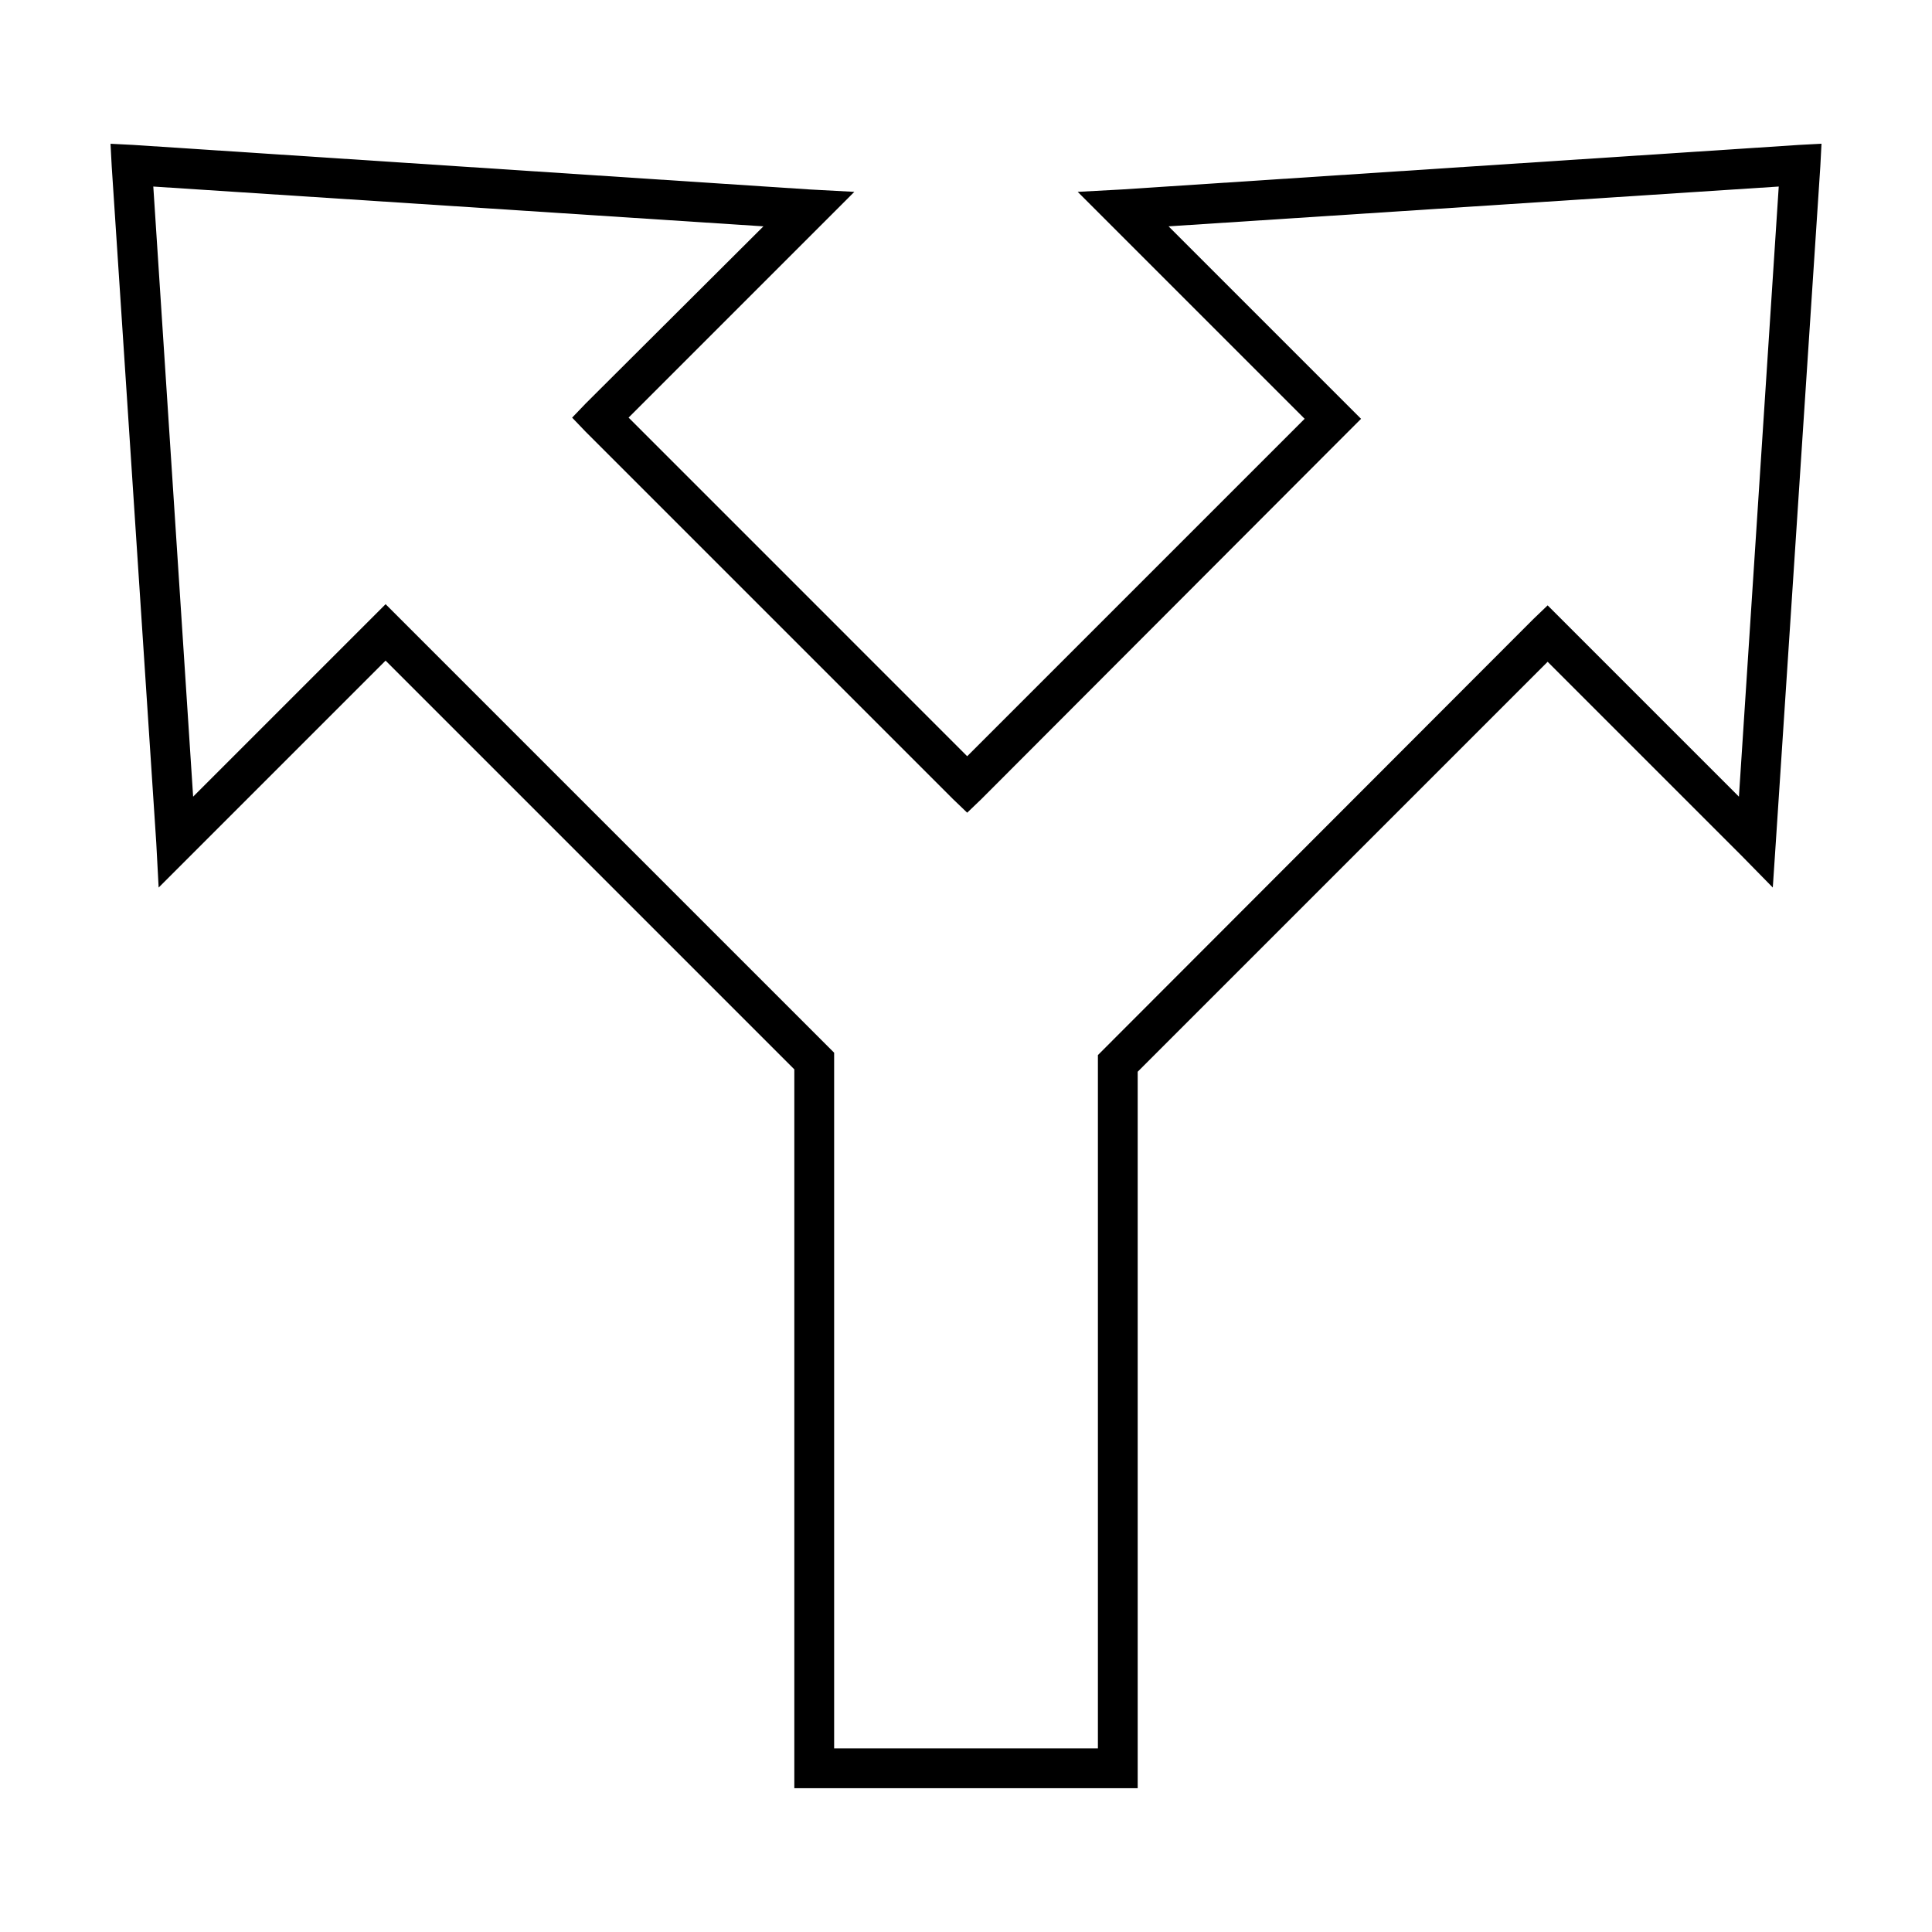 <?xml version="1.0" encoding="UTF-8"?>
<!-- Uploaded to: ICON Repo, www.svgrepo.com, Generator: ICON Repo Mixer Tools -->
<svg fill="#000000" width="800px" height="800px" version="1.1" viewBox="144 144 512 512" xmlns="http://www.w3.org/2000/svg">
 <path d="m173.29 182.1 0.316 5.984 11.809 179.32 0.629 11.809 60.141-60.141 108.32 108.32v190.5h90.996v-189.87l108.64-108.64 51.484 51.48 8.184 8.344 0.789-11.805 11.809-179.33 0.312-5.981-5.984 0.316-179.48 11.809-11.652 0.629 60.141 60.141-89.426 89.426-89.734-89.742 59.824-59.824-11.809-0.633-179.32-11.809zm11.336 11.336 161.69 10.547-47.074 46.918-3.621 3.777 3.621 3.777 97.297 97.297 3.777 3.621 3.777-3.621 96.824-96.984 3.777-3.777-51.008-51.008 161.7-10.547-10.551 161.69-50.695-50.695-3.777 3.621-113.83 113.98-1.574 1.574v183.73h-69.902v-184.36l-1.574-1.57-117.29-117.29-51.008 51.008z"/>
</svg>